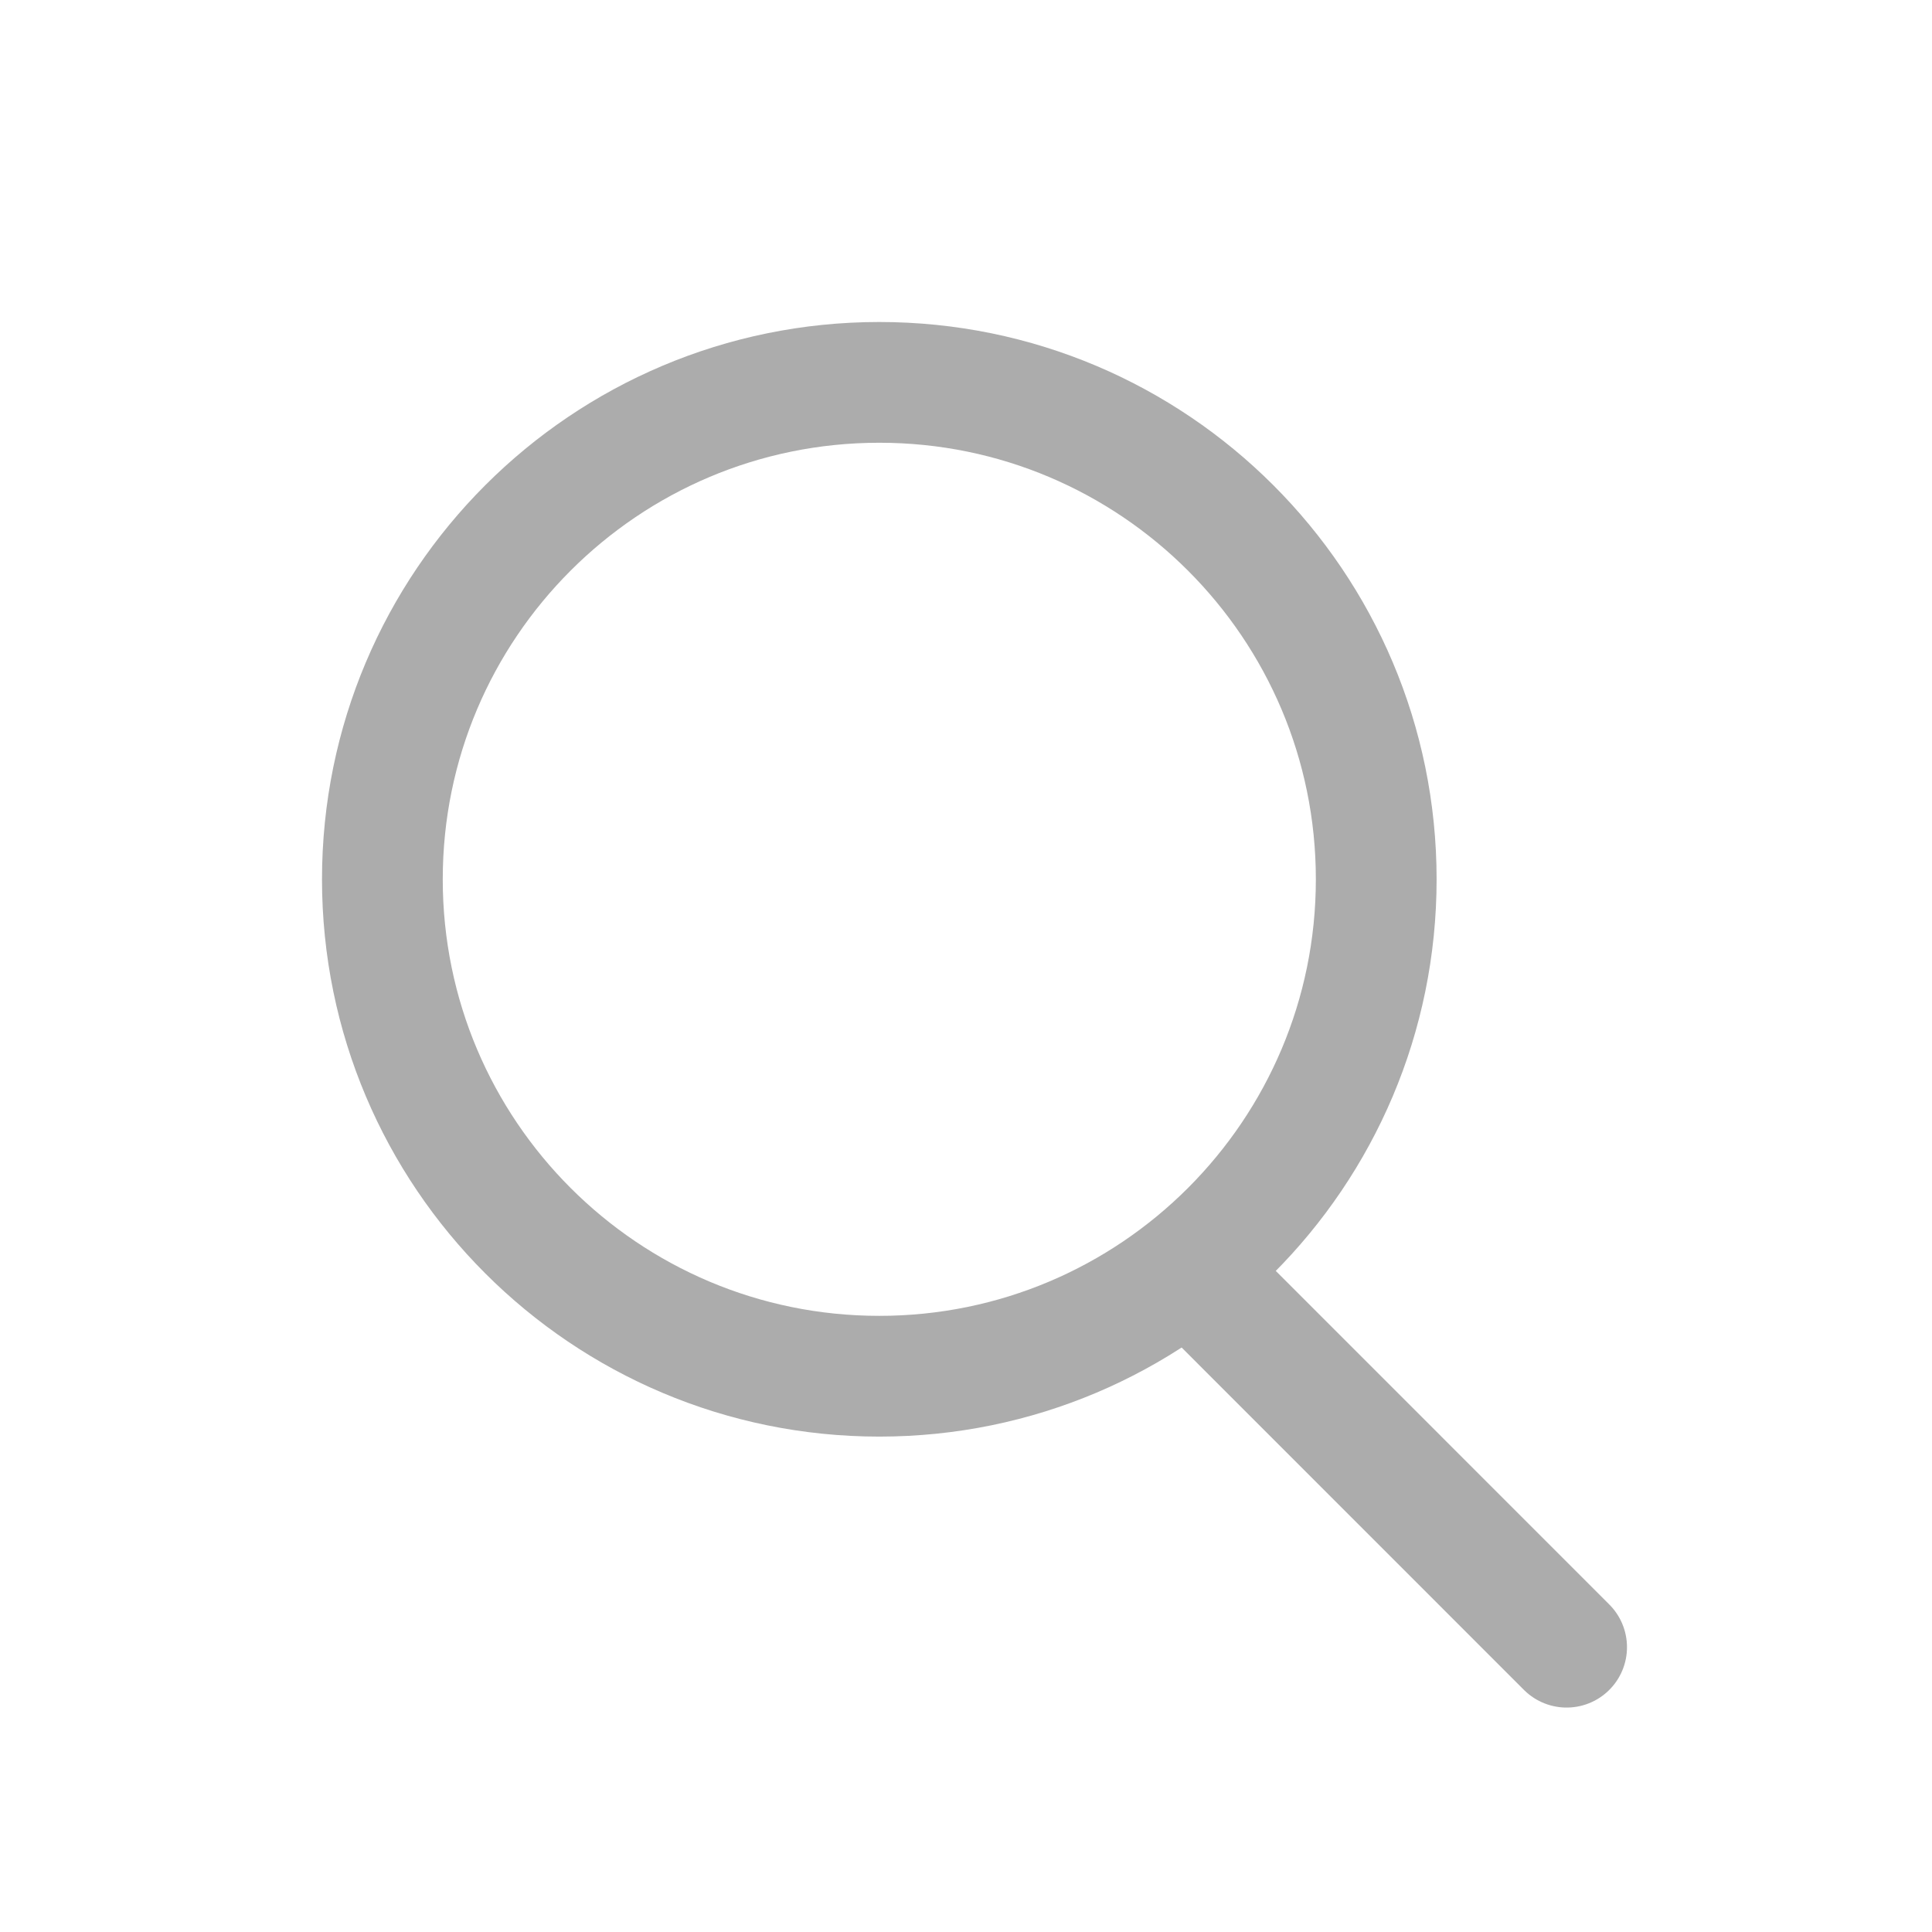 <svg width="24" height="24" viewBox="0 0 24 24" fill="none" xmlns="http://www.w3.org/2000/svg">
<path d="M17.096 10.923C17.096 14.332 14.332 17.096 10.923 17.096C7.514 17.096 4.75 14.332 4.75 10.923C4.75 7.514 7.514 4.75 10.923 4.75C14.332 4.75 17.096 7.514 17.096 10.923Z" stroke="#acacac" stroke-width="1.5" stroke-linecap="square"/>
<path d="M14.846 15.846L19.461 20.462" stroke="#acacac" stroke-width="1.5" stroke-linecap="round"/>
</svg>
